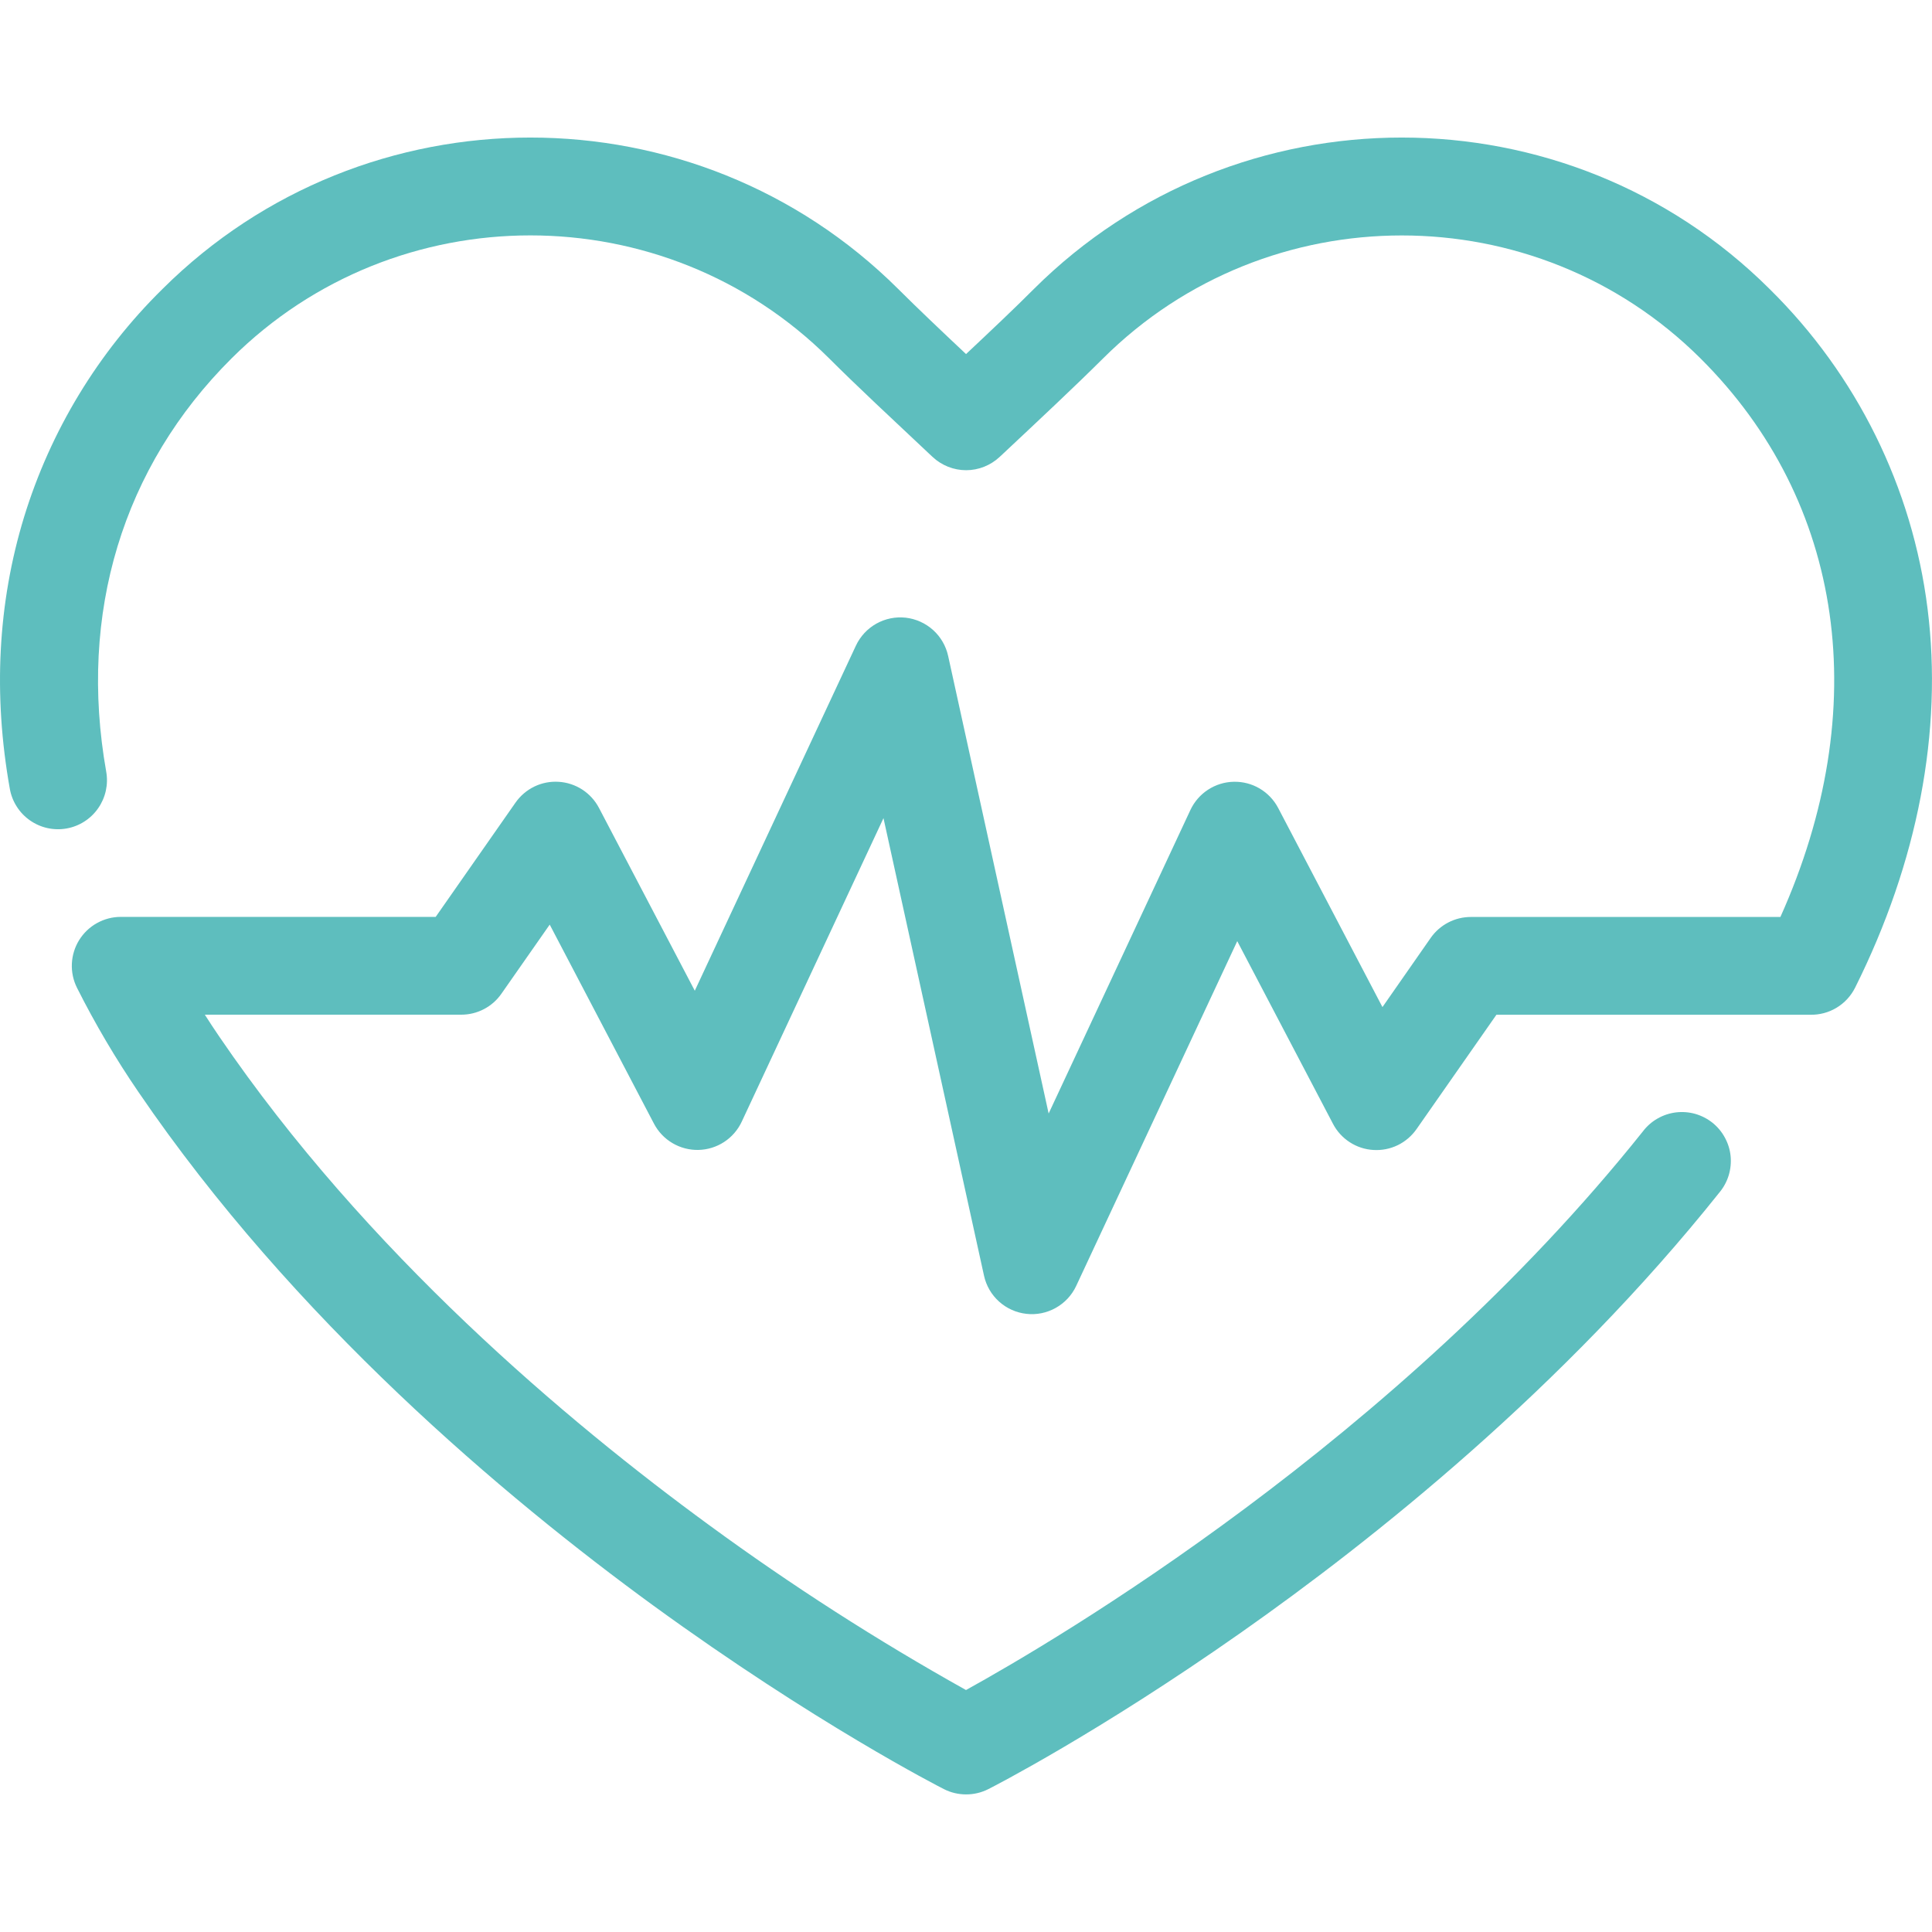 <svg xmlns="http://www.w3.org/2000/svg" fill="none" viewBox="0 0 45 45" height="45" width="45">
<path fill="#5EBEBE" d="M22.501 41.795C22.321 41.795 22.144 41.753 21.984 41.671C21.863 41.61 18.982 40.135 15.218 37.397C11.745 34.866 6.84 30.74 3.222 25.431C2.692 24.656 2.215 23.846 1.793 23.007C1.706 22.833 1.665 22.64 1.674 22.445C1.683 22.251 1.741 22.063 1.843 21.897C1.946 21.732 2.088 21.595 2.258 21.501C2.428 21.406 2.619 21.356 2.813 21.356H10.148L12.007 18.695C12.119 18.535 12.27 18.406 12.447 18.32C12.623 18.235 12.819 18.197 13.014 18.21C13.21 18.222 13.399 18.285 13.563 18.391C13.727 18.498 13.861 18.645 13.952 18.819L16.183 23.076L19.935 15.04C20.036 14.824 20.202 14.644 20.41 14.527C20.618 14.41 20.858 14.361 21.095 14.387C21.332 14.414 21.555 14.514 21.733 14.674C21.91 14.833 22.033 15.045 22.084 15.278L24.425 25.936L27.727 18.866C27.817 18.674 27.959 18.51 28.137 18.394C28.315 18.278 28.522 18.213 28.735 18.209C28.947 18.204 29.157 18.258 29.34 18.366C29.523 18.474 29.672 18.631 29.771 18.819L32.2 23.457L33.324 21.845C33.429 21.695 33.569 21.572 33.732 21.487C33.895 21.402 34.076 21.358 34.259 21.358H41.469C43.643 16.514 42.967 11.691 39.609 8.349C35.772 4.529 29.529 4.529 25.692 8.349C25.041 8.997 24.221 9.764 23.354 10.577L23.282 10.644C23.07 10.841 22.792 10.952 22.503 10.952C22.213 10.952 21.934 10.841 21.723 10.644L21.647 10.573C20.78 9.757 19.962 8.997 19.312 8.347C15.475 4.528 9.231 4.528 5.394 8.347C2.855 10.874 1.821 14.294 2.474 17.974C2.527 18.272 2.459 18.578 2.286 18.826C2.114 19.074 1.849 19.244 1.551 19.297C1.404 19.323 1.253 19.32 1.107 19.288C0.96 19.256 0.822 19.195 0.699 19.109C0.576 19.023 0.471 18.915 0.391 18.788C0.31 18.662 0.255 18.521 0.229 18.374C-0.163 16.177 -0.051 14.048 0.56 12.045C1.177 10.033 2.285 8.207 3.785 6.731C8.51 2.028 16.196 2.028 20.921 6.731C21.37 7.179 21.914 7.695 22.501 8.247C23.088 7.695 23.631 7.183 24.081 6.731C28.805 2.028 36.493 2.028 41.217 6.731C43.247 8.73 44.544 11.354 44.897 14.181C45.255 17.029 44.669 20.08 43.209 23.005C43.112 23.199 42.962 23.361 42.776 23.473C42.59 23.585 42.376 23.641 42.159 23.635H34.855L32.996 26.296C32.884 26.457 32.733 26.587 32.557 26.673C32.38 26.759 32.185 26.797 31.989 26.785C31.794 26.774 31.604 26.712 31.439 26.605C31.275 26.499 31.14 26.352 31.049 26.178L28.818 21.921L25.066 29.953C24.965 30.168 24.799 30.347 24.591 30.463C24.383 30.58 24.144 30.629 23.908 30.602C23.671 30.576 23.448 30.476 23.271 30.317C23.094 30.158 22.971 29.947 22.92 29.715L20.578 19.056L17.276 26.127C17.186 26.319 17.044 26.483 16.866 26.599C16.688 26.715 16.482 26.779 16.269 26.784C16.057 26.789 15.847 26.734 15.664 26.626C15.481 26.518 15.332 26.362 15.233 26.174L12.804 21.536L11.678 23.147C11.573 23.298 11.434 23.42 11.271 23.505C11.108 23.59 10.928 23.634 10.744 23.634H4.771C4.88 23.806 4.992 23.975 5.107 24.144C8.53 29.167 13.207 33.106 16.526 35.529C18.437 36.928 20.432 38.209 22.5 39.364C24.584 38.213 32.524 33.551 38.268 26.35C38.36 26.229 38.475 26.128 38.607 26.053C38.739 25.977 38.884 25.929 39.035 25.91C39.185 25.892 39.338 25.903 39.484 25.944C39.63 25.986 39.767 26.056 39.886 26.15C40.004 26.245 40.103 26.362 40.175 26.496C40.248 26.629 40.294 26.775 40.309 26.926C40.324 27.077 40.309 27.23 40.265 27.375C40.221 27.52 40.148 27.655 40.051 27.772C36.415 32.333 31.985 35.863 28.908 38.024C25.575 40.366 23.121 41.622 23.018 41.673C22.858 41.754 22.68 41.796 22.501 41.795Z"></path>
</svg>

